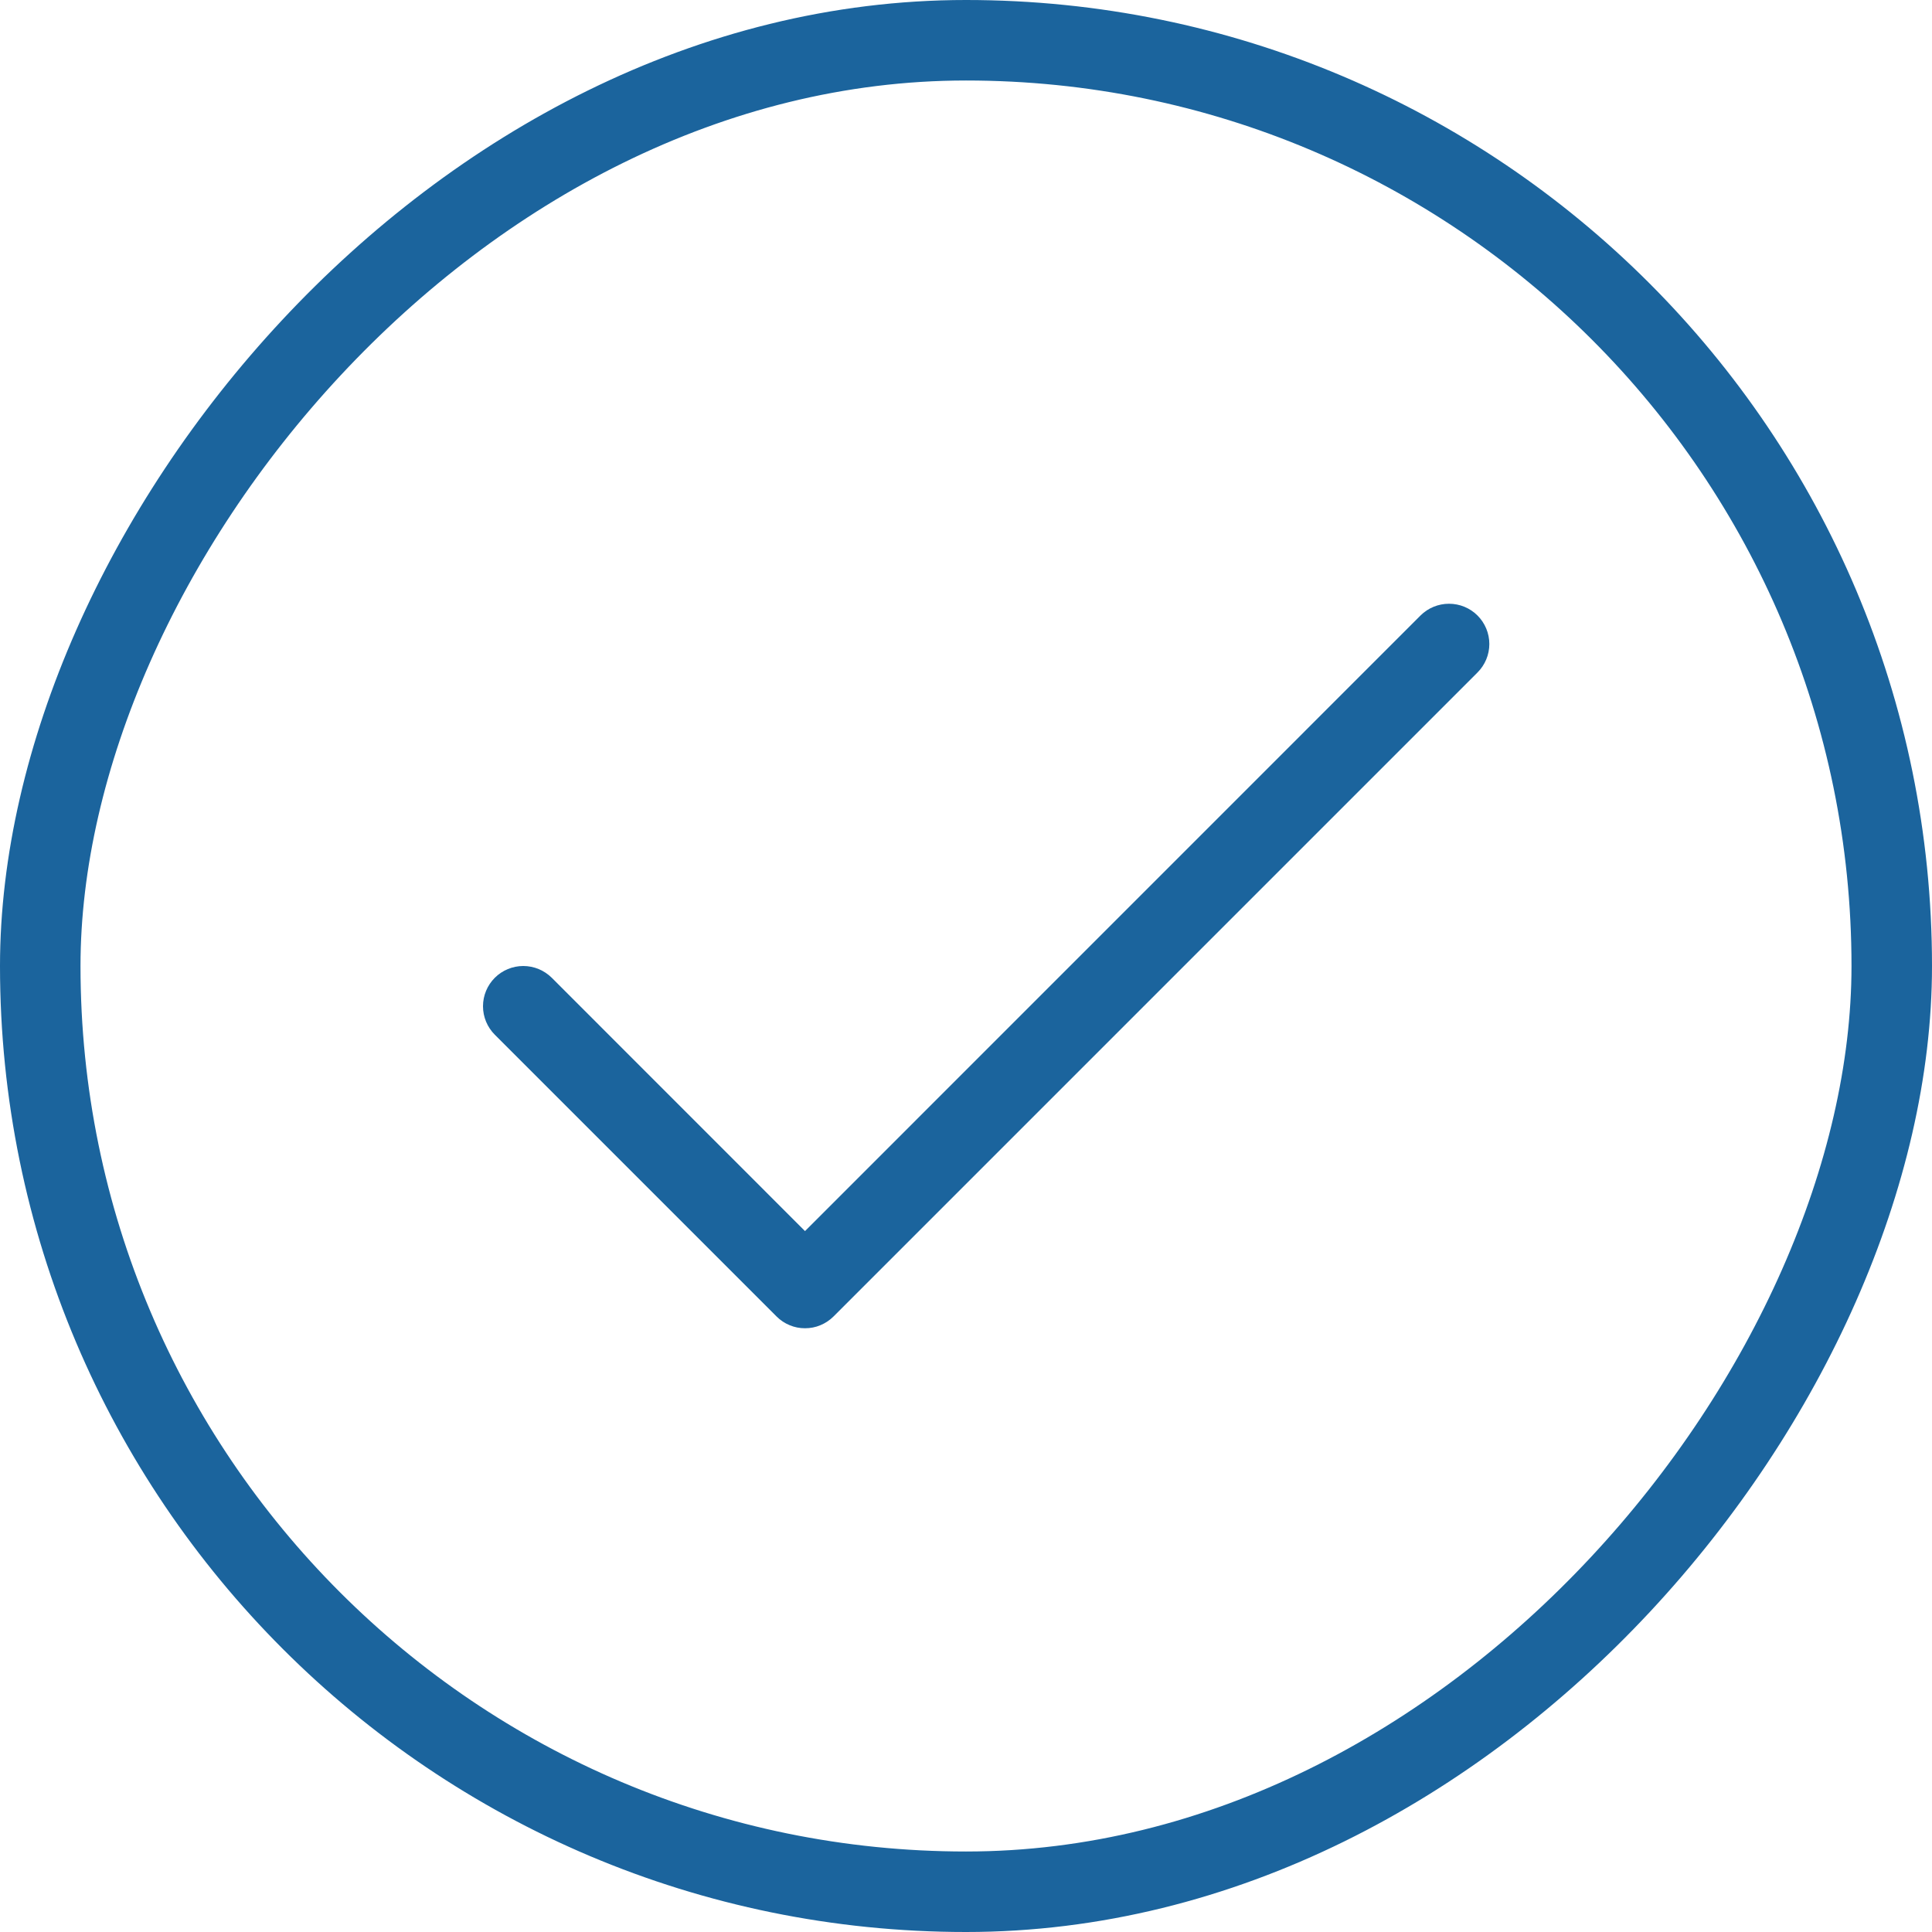 <svg width="24" height="24" viewBox="0 0 24 24" fill="none" xmlns="http://www.w3.org/2000/svg">
<rect x="-0.5" y="0.5" width="23" height="23" rx="11.5" transform="matrix(-1 0 0 1 23 0)" stroke="#1B649D"/>
<path d="M18.354 8.354L10.354 16.354C10.308 16.4 10.252 16.437 10.192 16.462C10.131 16.488 10.066 16.5 10 16.5C9.935 16.5 9.87 16.488 9.809 16.462C9.748 16.437 9.693 16.4 9.647 16.354L6.147 12.854C6.053 12.76 6 12.633 6 12.5C6 12.367 6.053 12.24 6.147 12.146C6.24 12.053 6.368 12 6.5 12C6.633 12 6.76 12.053 6.854 12.146L10 15.293L17.646 7.646C17.74 7.552 17.868 7.5 18 7.5C18.133 7.5 18.26 7.552 18.354 7.646C18.448 7.74 18.501 7.867 18.501 8C18.501 8.133 18.448 8.26 18.354 8.354Z" fill="#1B649D"/>
</svg>
